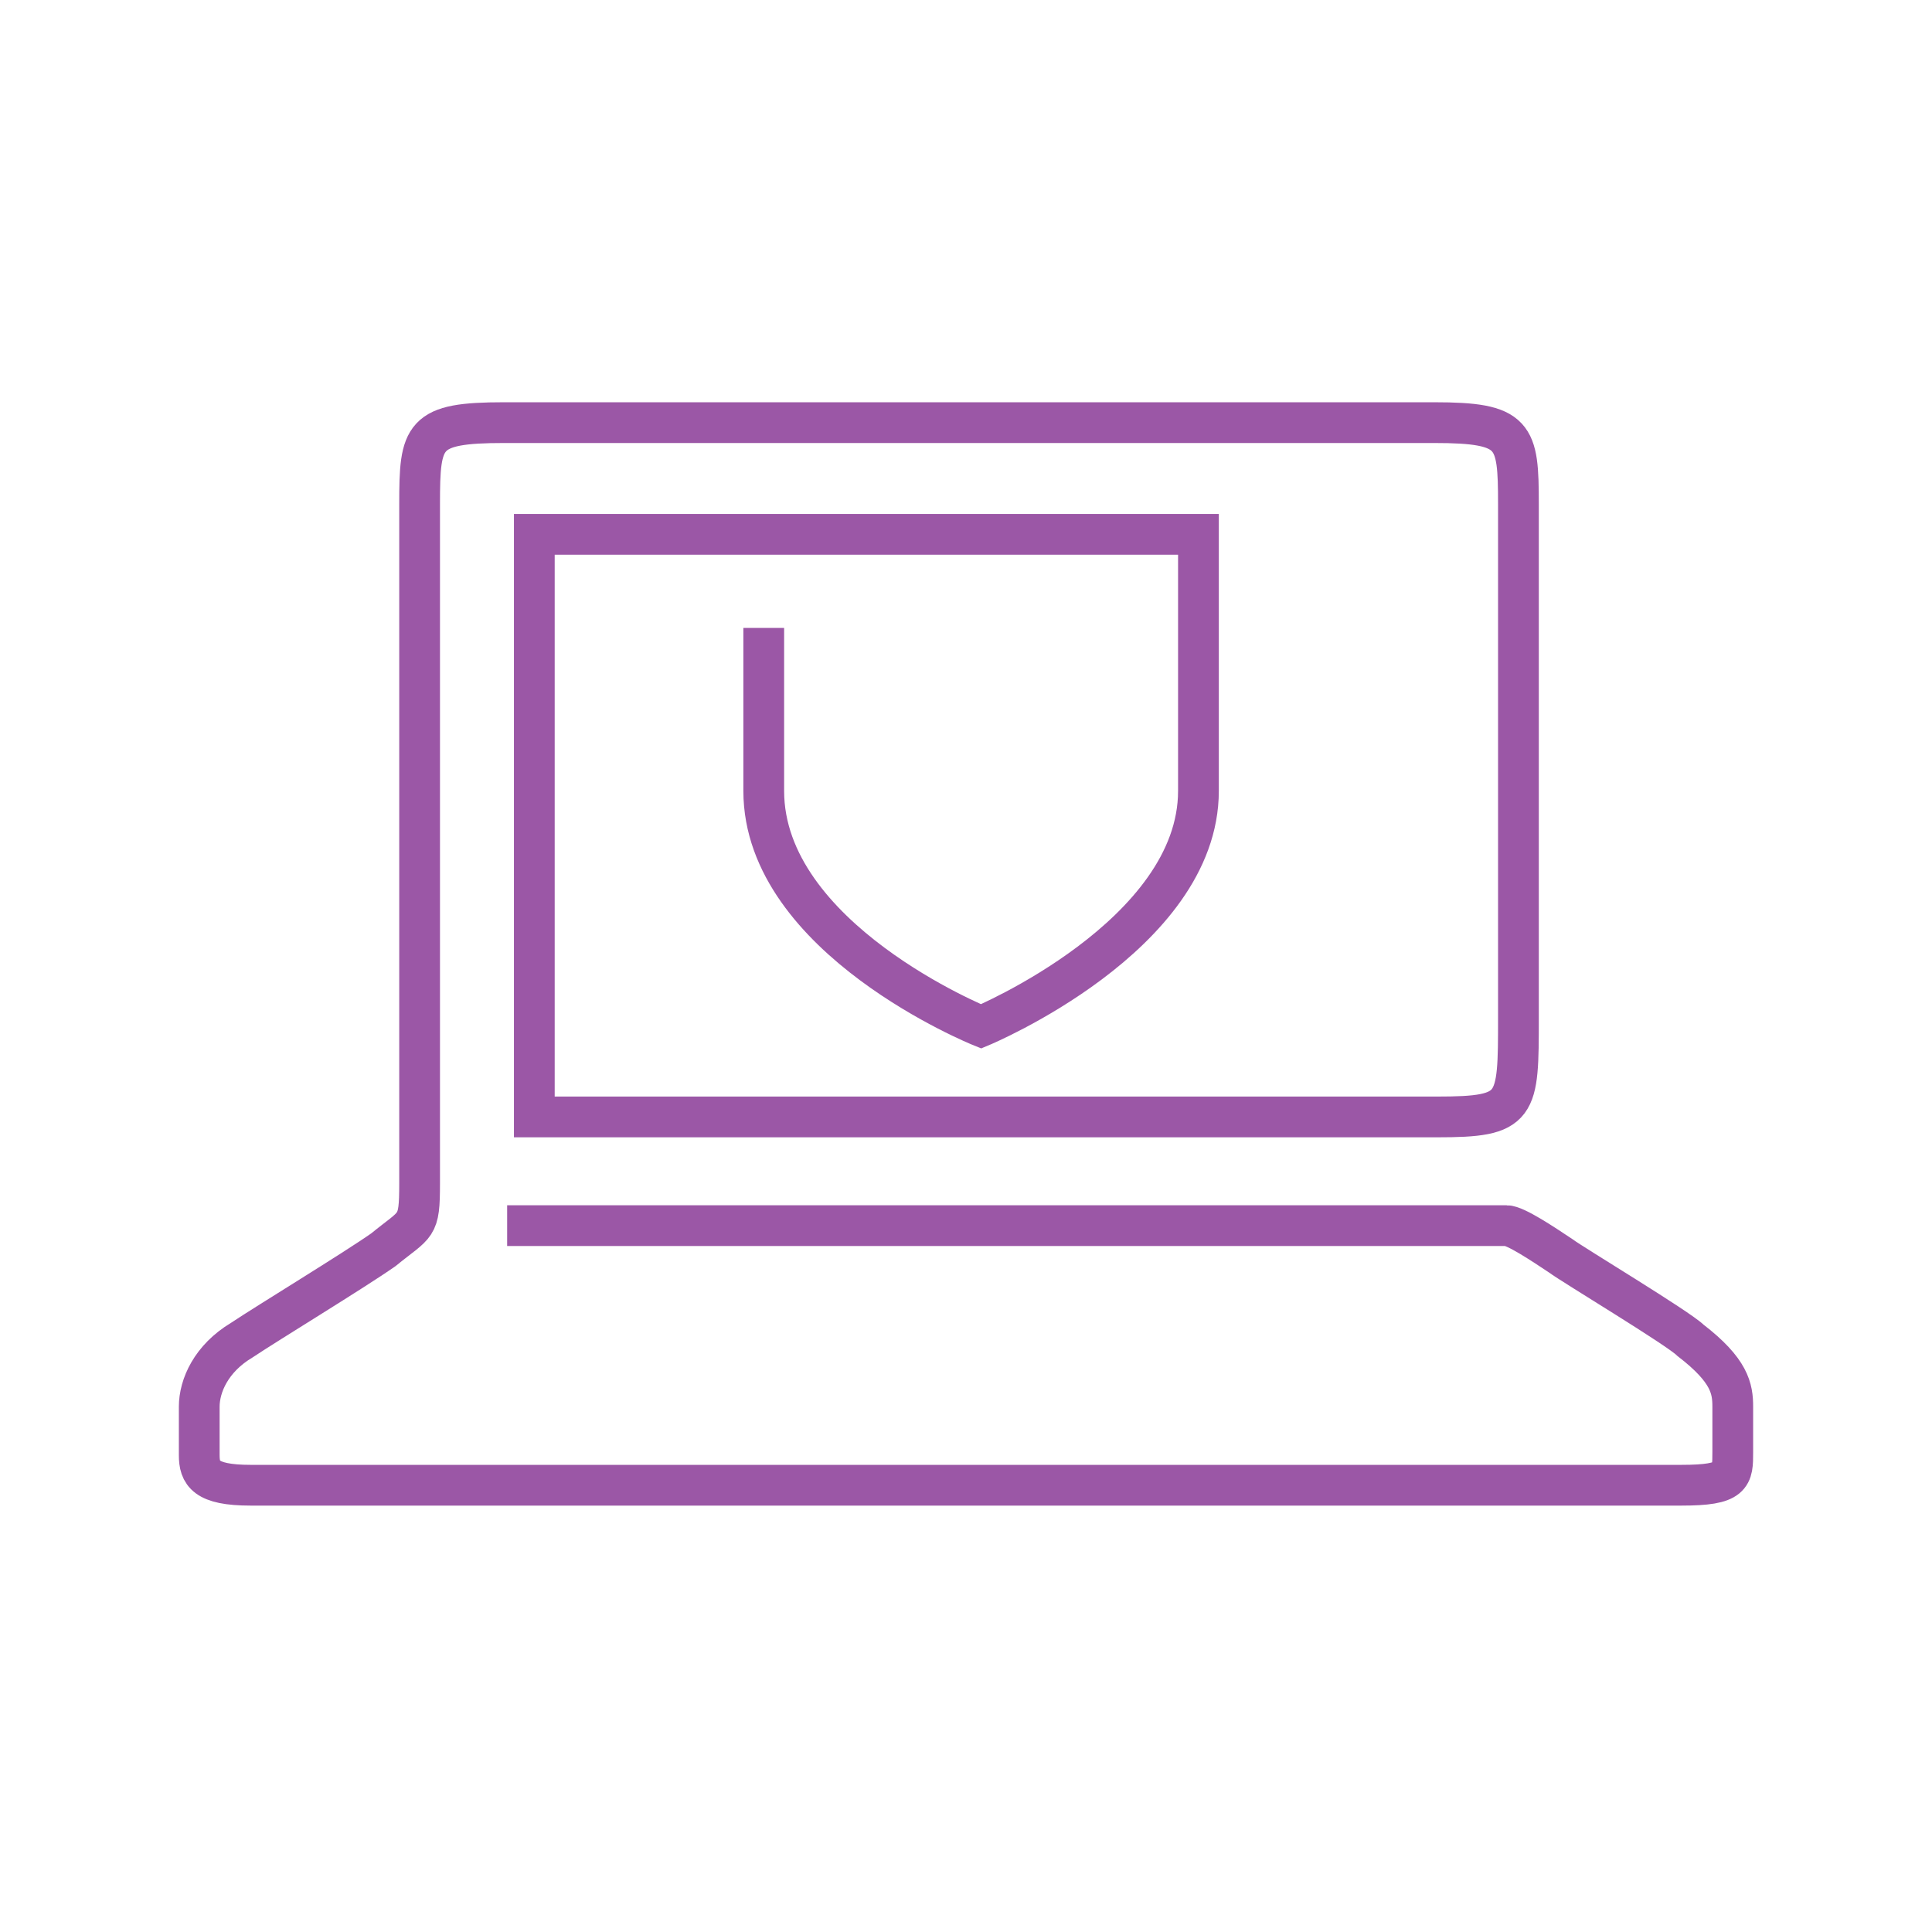 <svg width="64" height="64" viewBox="0 0 64 64" fill="none" xmlns="http://www.w3.org/2000/svg">
<path d="M25.3 20.8C25.3 20.8 25.3 23.8 25.3 26.2C25.3 31.1 32.5 34 32.5 34C32.5 34 39.7 31 39.7 26.2C39.7 24 39.7 17.7 39.7 17.7H17.7V37C17.7 37 45.8 37 47.6 37C50.3 37 50.3 36.7 50.3 33.7C50.3 32.2 50.3 17 50.3 16.7C50.3 14.4 50.2 14 47.5 14C44.8 14 19.4 14 16.7 14C14 14 13.9 14.4 13.9 16.7C13.9 19 13.9 37.7 13.9 39.2C13.9 40.7 13.8 40.5 12.7 41.4C11.7 42.1 8.9 43.8 8 44.4C7 45 6.6 45.9 6.6 46.6C6.6 47.3 6.6 47.6 6.6 48.2C6.6 48.8 6.8 49.2 8.3 49.2C9.8 49.2 54.1 49.2 55.7 49.2C57.4 49.2 57.4 48.9 57.4 48.1C57.4 47.3 57.4 47.1 57.4 46.6C57.4 46 57.3 45.4 56 44.4C55.6 44 52.1 41.9 51.7 41.6C51.1 41.2 50.2 40.6 49.9 40.6C49.7 40.6 16.8 40.6 16.8 40.6" stroke="#9B57A6" stroke-width="1.35" stroke-miterlimit="10"/>
</svg>

